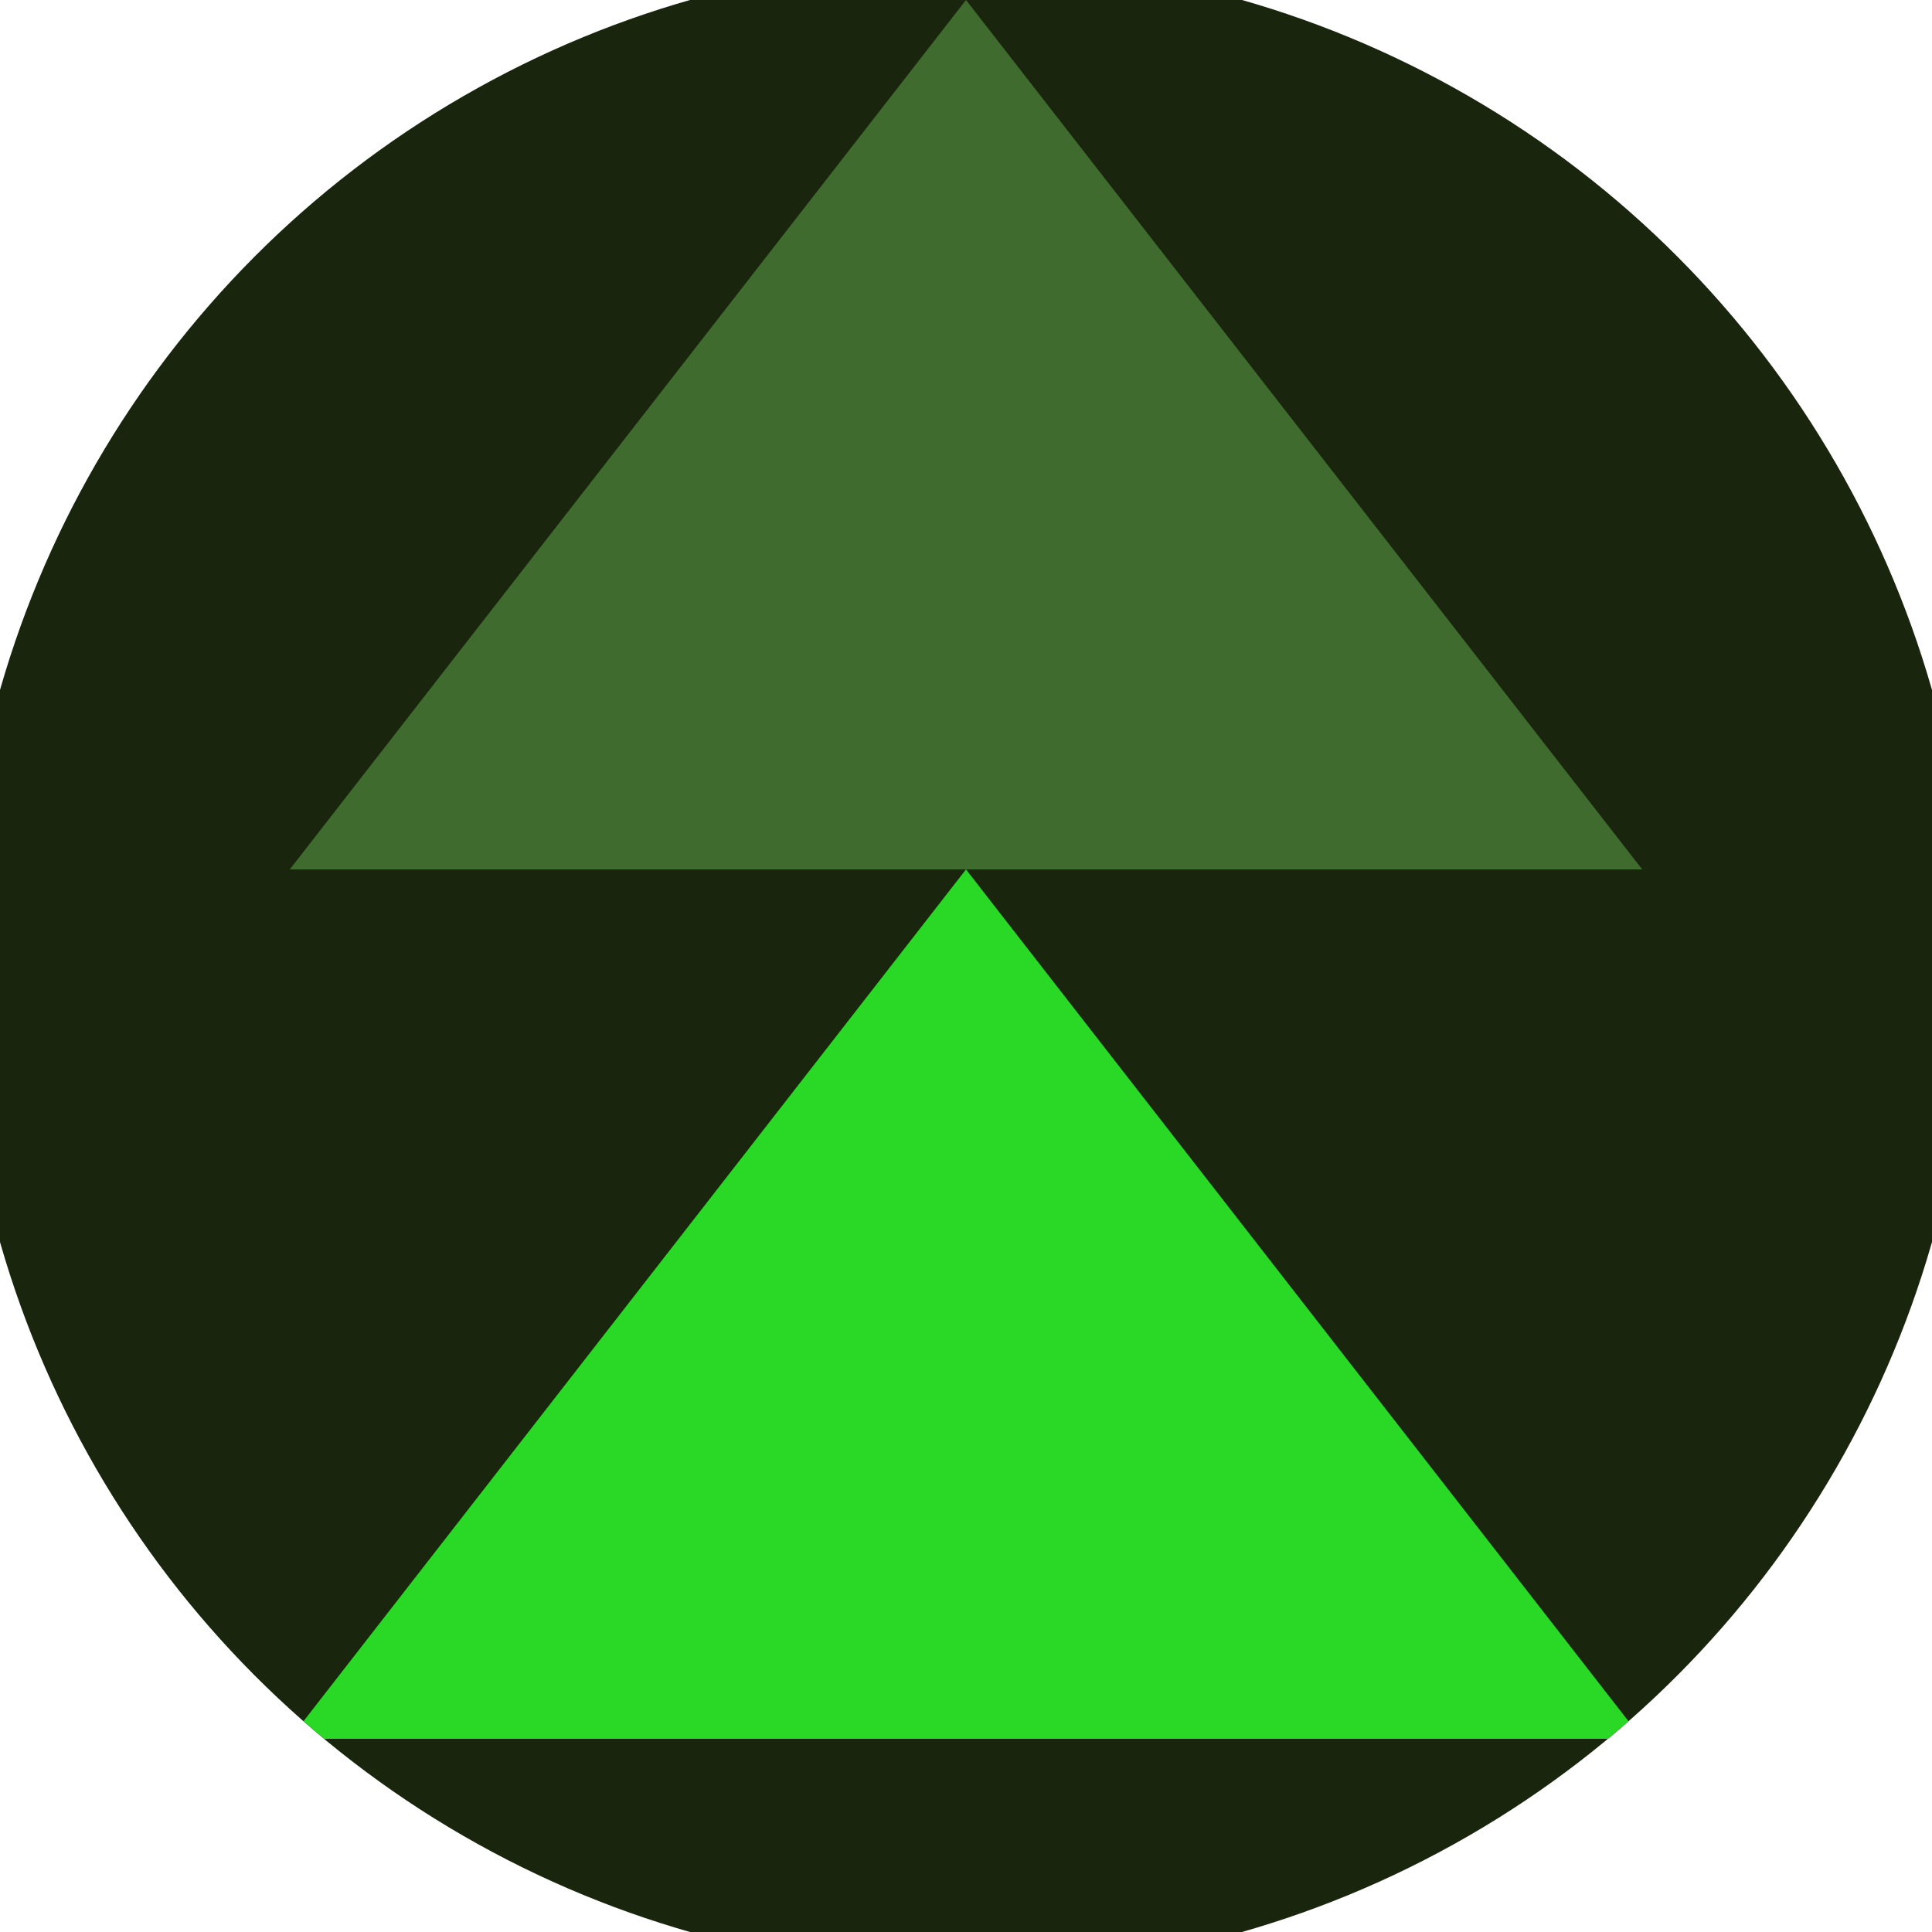 <svg xmlns="http://www.w3.org/2000/svg" width="128" height="128" viewBox="0 0 100 100" shape-rendering="geometricPrecision">
                            <defs>
                                <clipPath id="clip">
                                    <circle cx="50" cy="50" r="52" />
                                    <!--<rect x="0" y="0" width="100" height="100"/>-->
                                </clipPath>
                            </defs>
                            <g transform="rotate(0 50 50)">
                            <rect x="0" y="0" width="100" height="100" fill="#19260d" clip-path="url(#clip)"/><path d="M 50 45 L 15 90 H 85 Z" fill="#29d926" clip-path="url(#clip)"/><path d="M 50 0 L 15 45 H 85 Z" fill="#3f6b2e" clip-path="url(#clip)"/></g></svg>